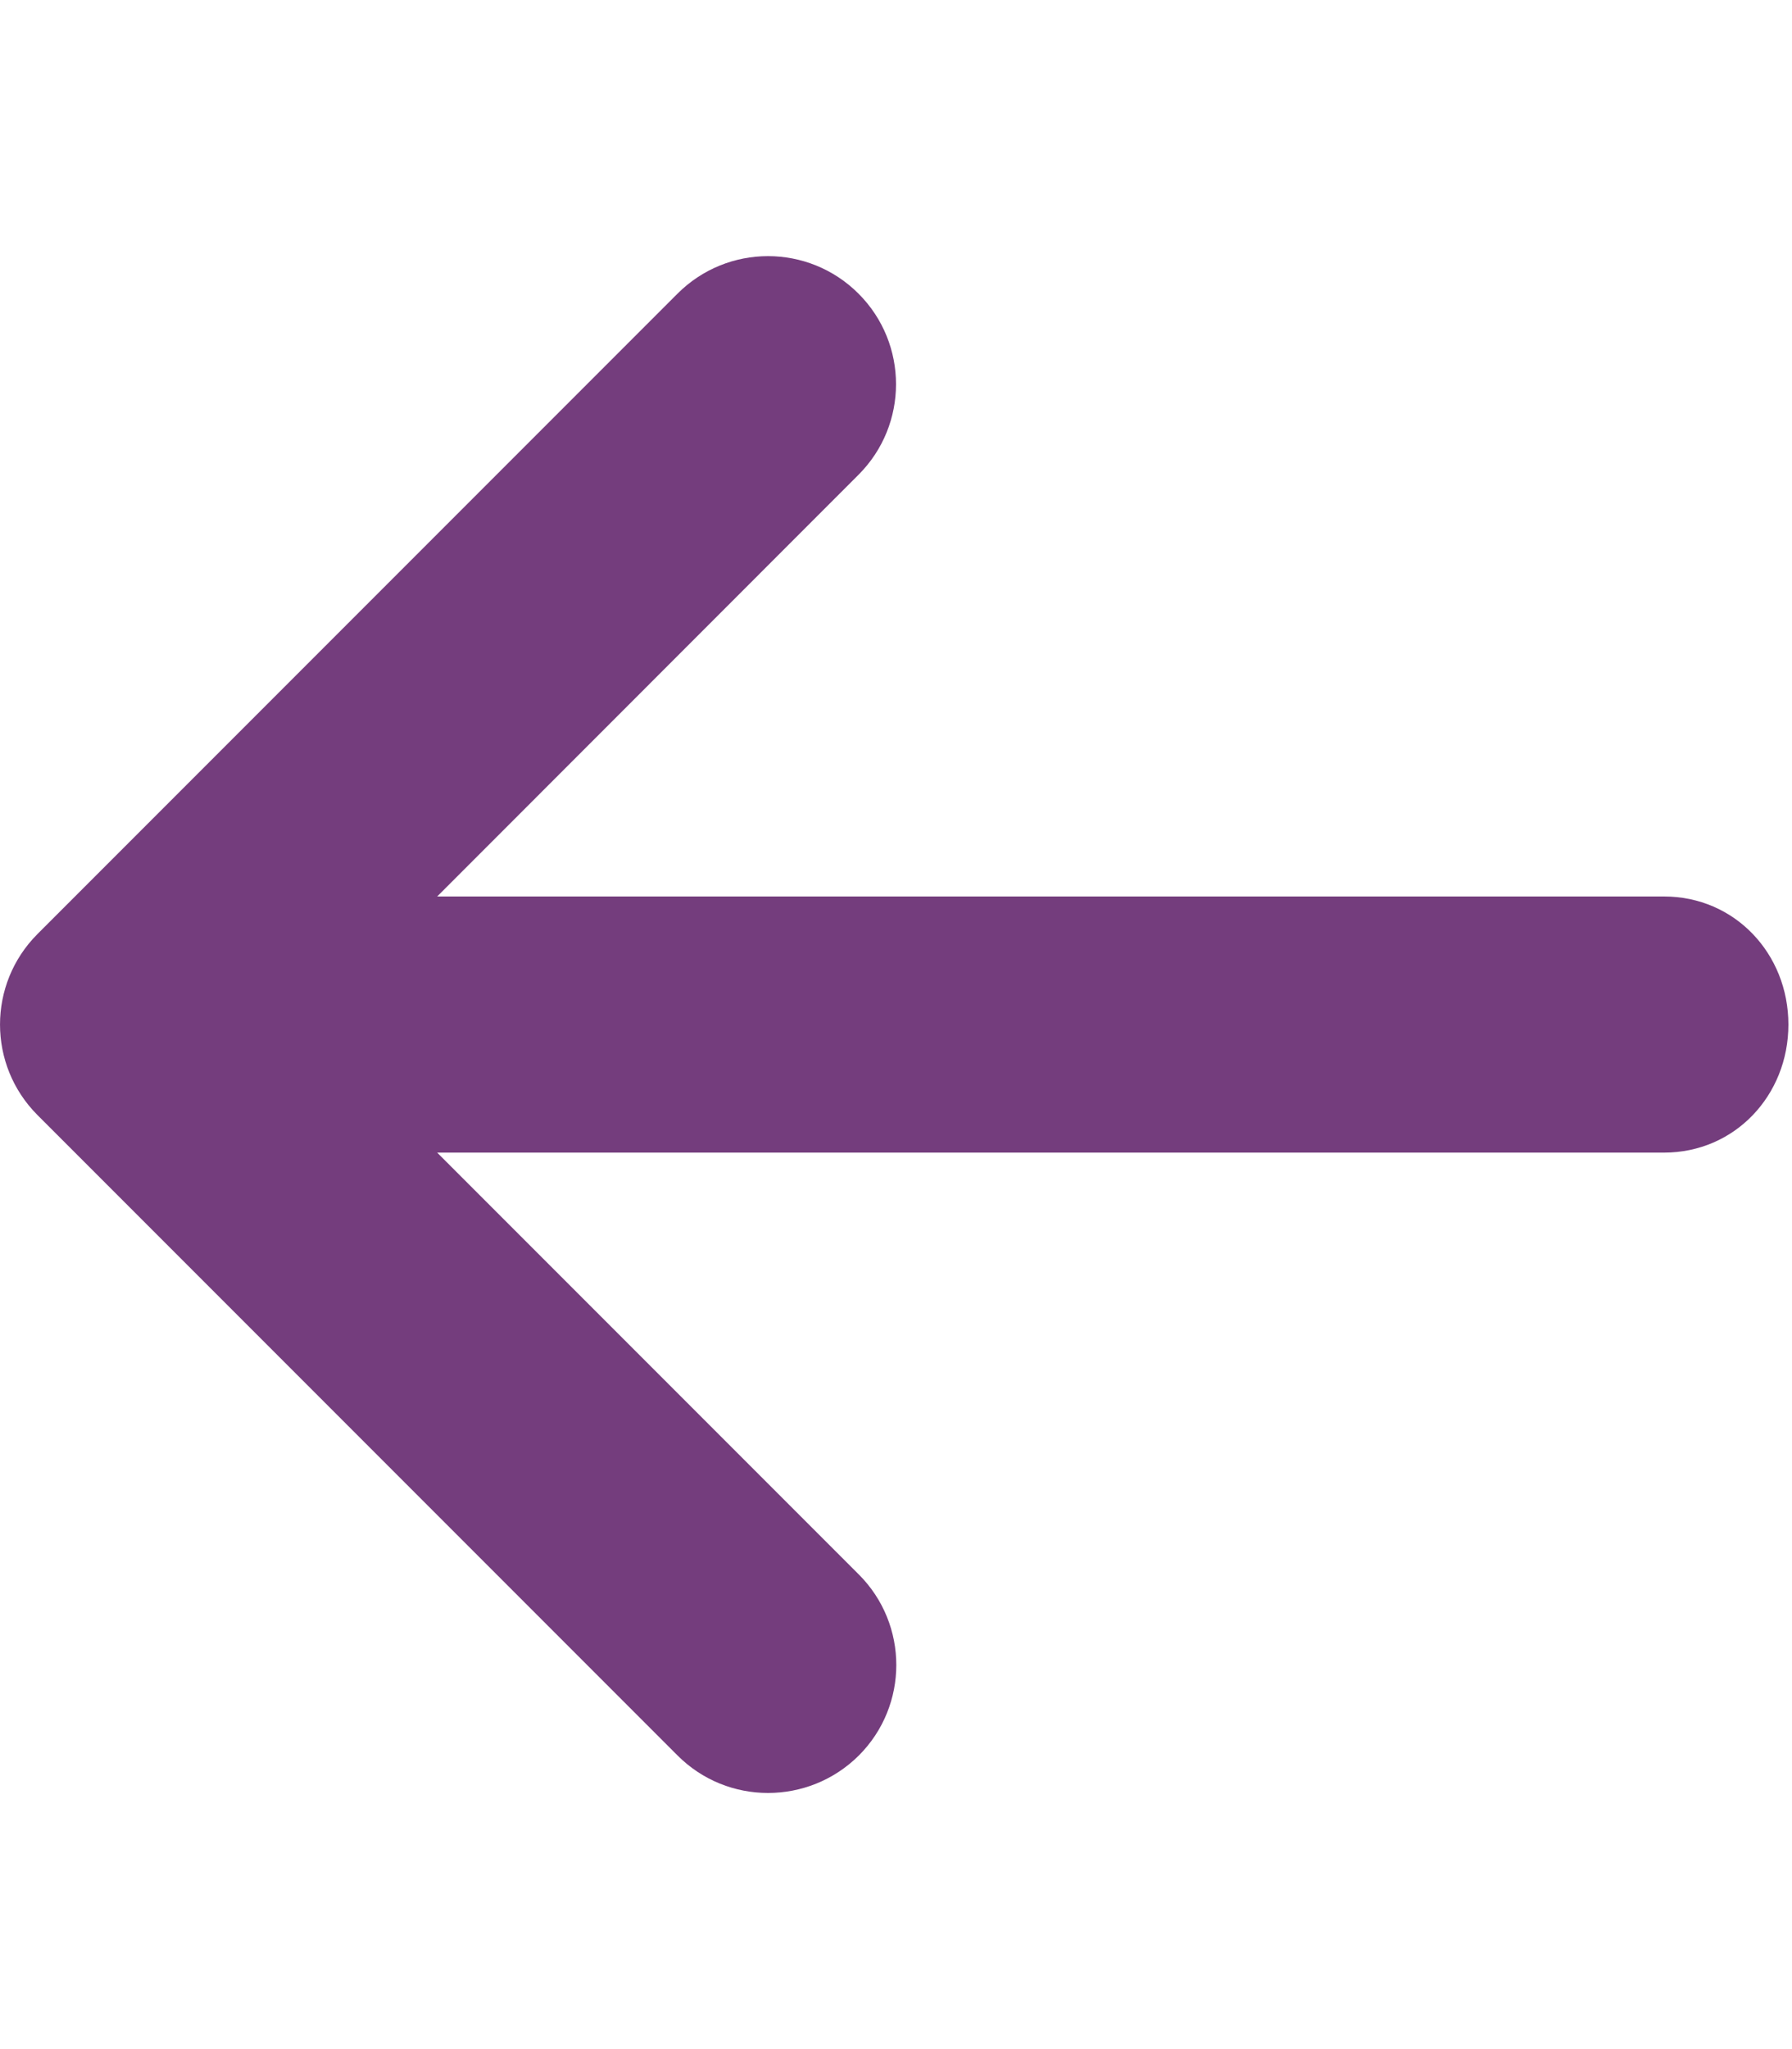 <svg width="448" height="512" xmlns="http://www.w3.org/2000/svg">

 <g>
  <title>background</title>
  <rect fill="none" id="canvas_background" height="402" width="582" y="-1" x="-1"/>
 </g>
 <g>
  <title>Layer 1</title>
  <path fill="#743d7d" id="svg_1" d="m447.1,256c0,17.7 -13.4,32 -31.1,32l-306.7,0l105.4,105.4c12.5,12.5 12.5,32.75 0,45.25c-6.3,6.25 -14.5,9.35 -22.7,9.35s-16.38,-3.125 -22.62,-9.375l-160,-160c-12.5,-12.5 -12.5,-32.75 0,-45.25l160,-160c12.5,-12.5 32.75,-12.5 45.25,0s12.5,32.75 0,45.25l-105.33,105.375l306.7,0c17.7,0 31.1,14.3 31.1,32z"/>
 </g>
</svg>